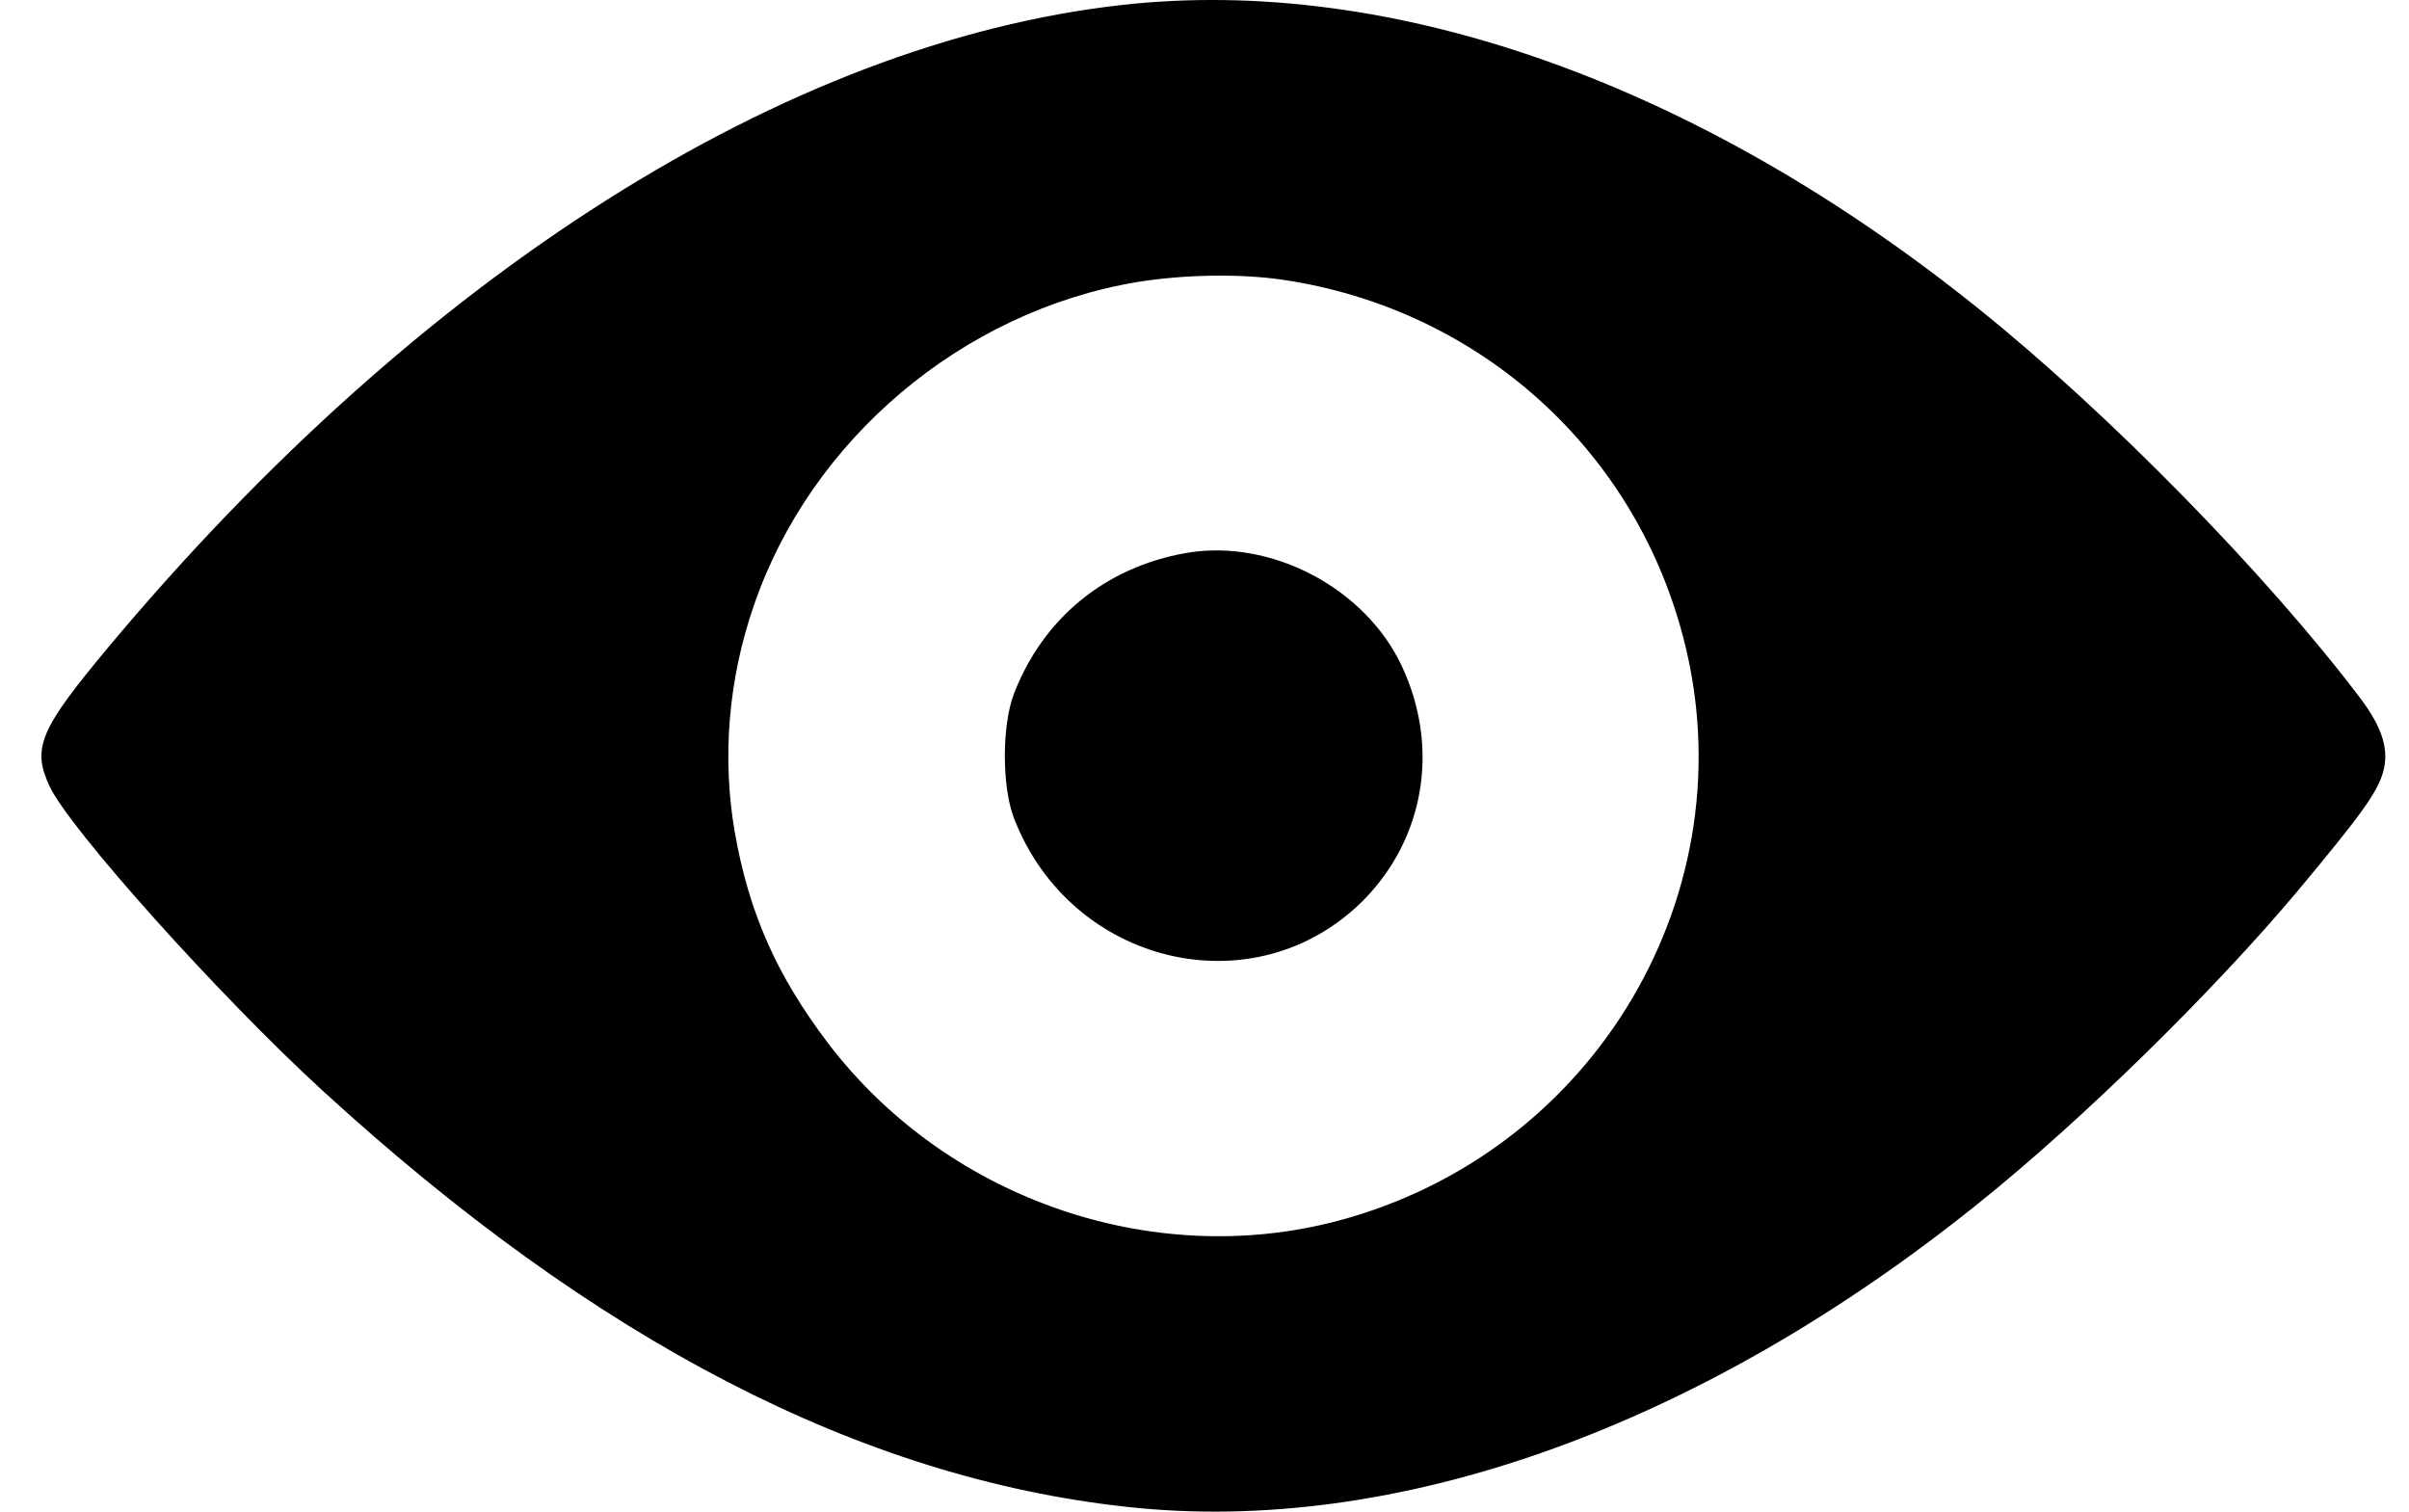 <svg width="51" height="32" viewBox="0 0 51 32" fill="none" xmlns="http://www.w3.org/2000/svg">
<path d="M23.751 0.105C16.641 0.901 8.901 5.809 2.315 13.675C0.84 15.44 0.676 15.828 1.044 16.633C1.452 17.526 4.643 21.085 6.825 23.084C12.616 28.389 18.222 31.289 23.867 31.9C29.541 32.521 35.982 30.222 41.889 25.47C44.091 23.704 46.865 20.979 48.64 18.864C50.008 17.225 50.308 16.798 50.444 16.371C50.59 15.886 50.444 15.411 49.969 14.781C47.99 12.162 44.644 8.748 41.889 6.536C35.953 1.764 29.474 -0.535 23.751 0.105ZM27.175 5.925C31.2 6.526 34.45 9.359 35.565 13.238C37.117 18.593 33.974 24.209 28.552 25.78C24.556 26.944 20.084 25.441 17.524 22.075C16.437 20.639 15.855 19.32 15.555 17.613C15.283 16.042 15.419 14.373 15.962 12.812C17.165 9.3 20.375 6.594 24.061 5.973C25.06 5.809 26.263 5.789 27.175 5.925Z" fill="black"/>
<path d="M25.11 11.706C23.402 12.007 22.083 13.083 21.463 14.693C21.21 15.363 21.21 16.643 21.463 17.312C22.665 20.436 26.555 21.357 28.854 19.068C30.163 17.749 30.483 15.819 29.678 14.102C28.902 12.443 26.904 11.396 25.11 11.706Z" fill="black"/>
</svg>
